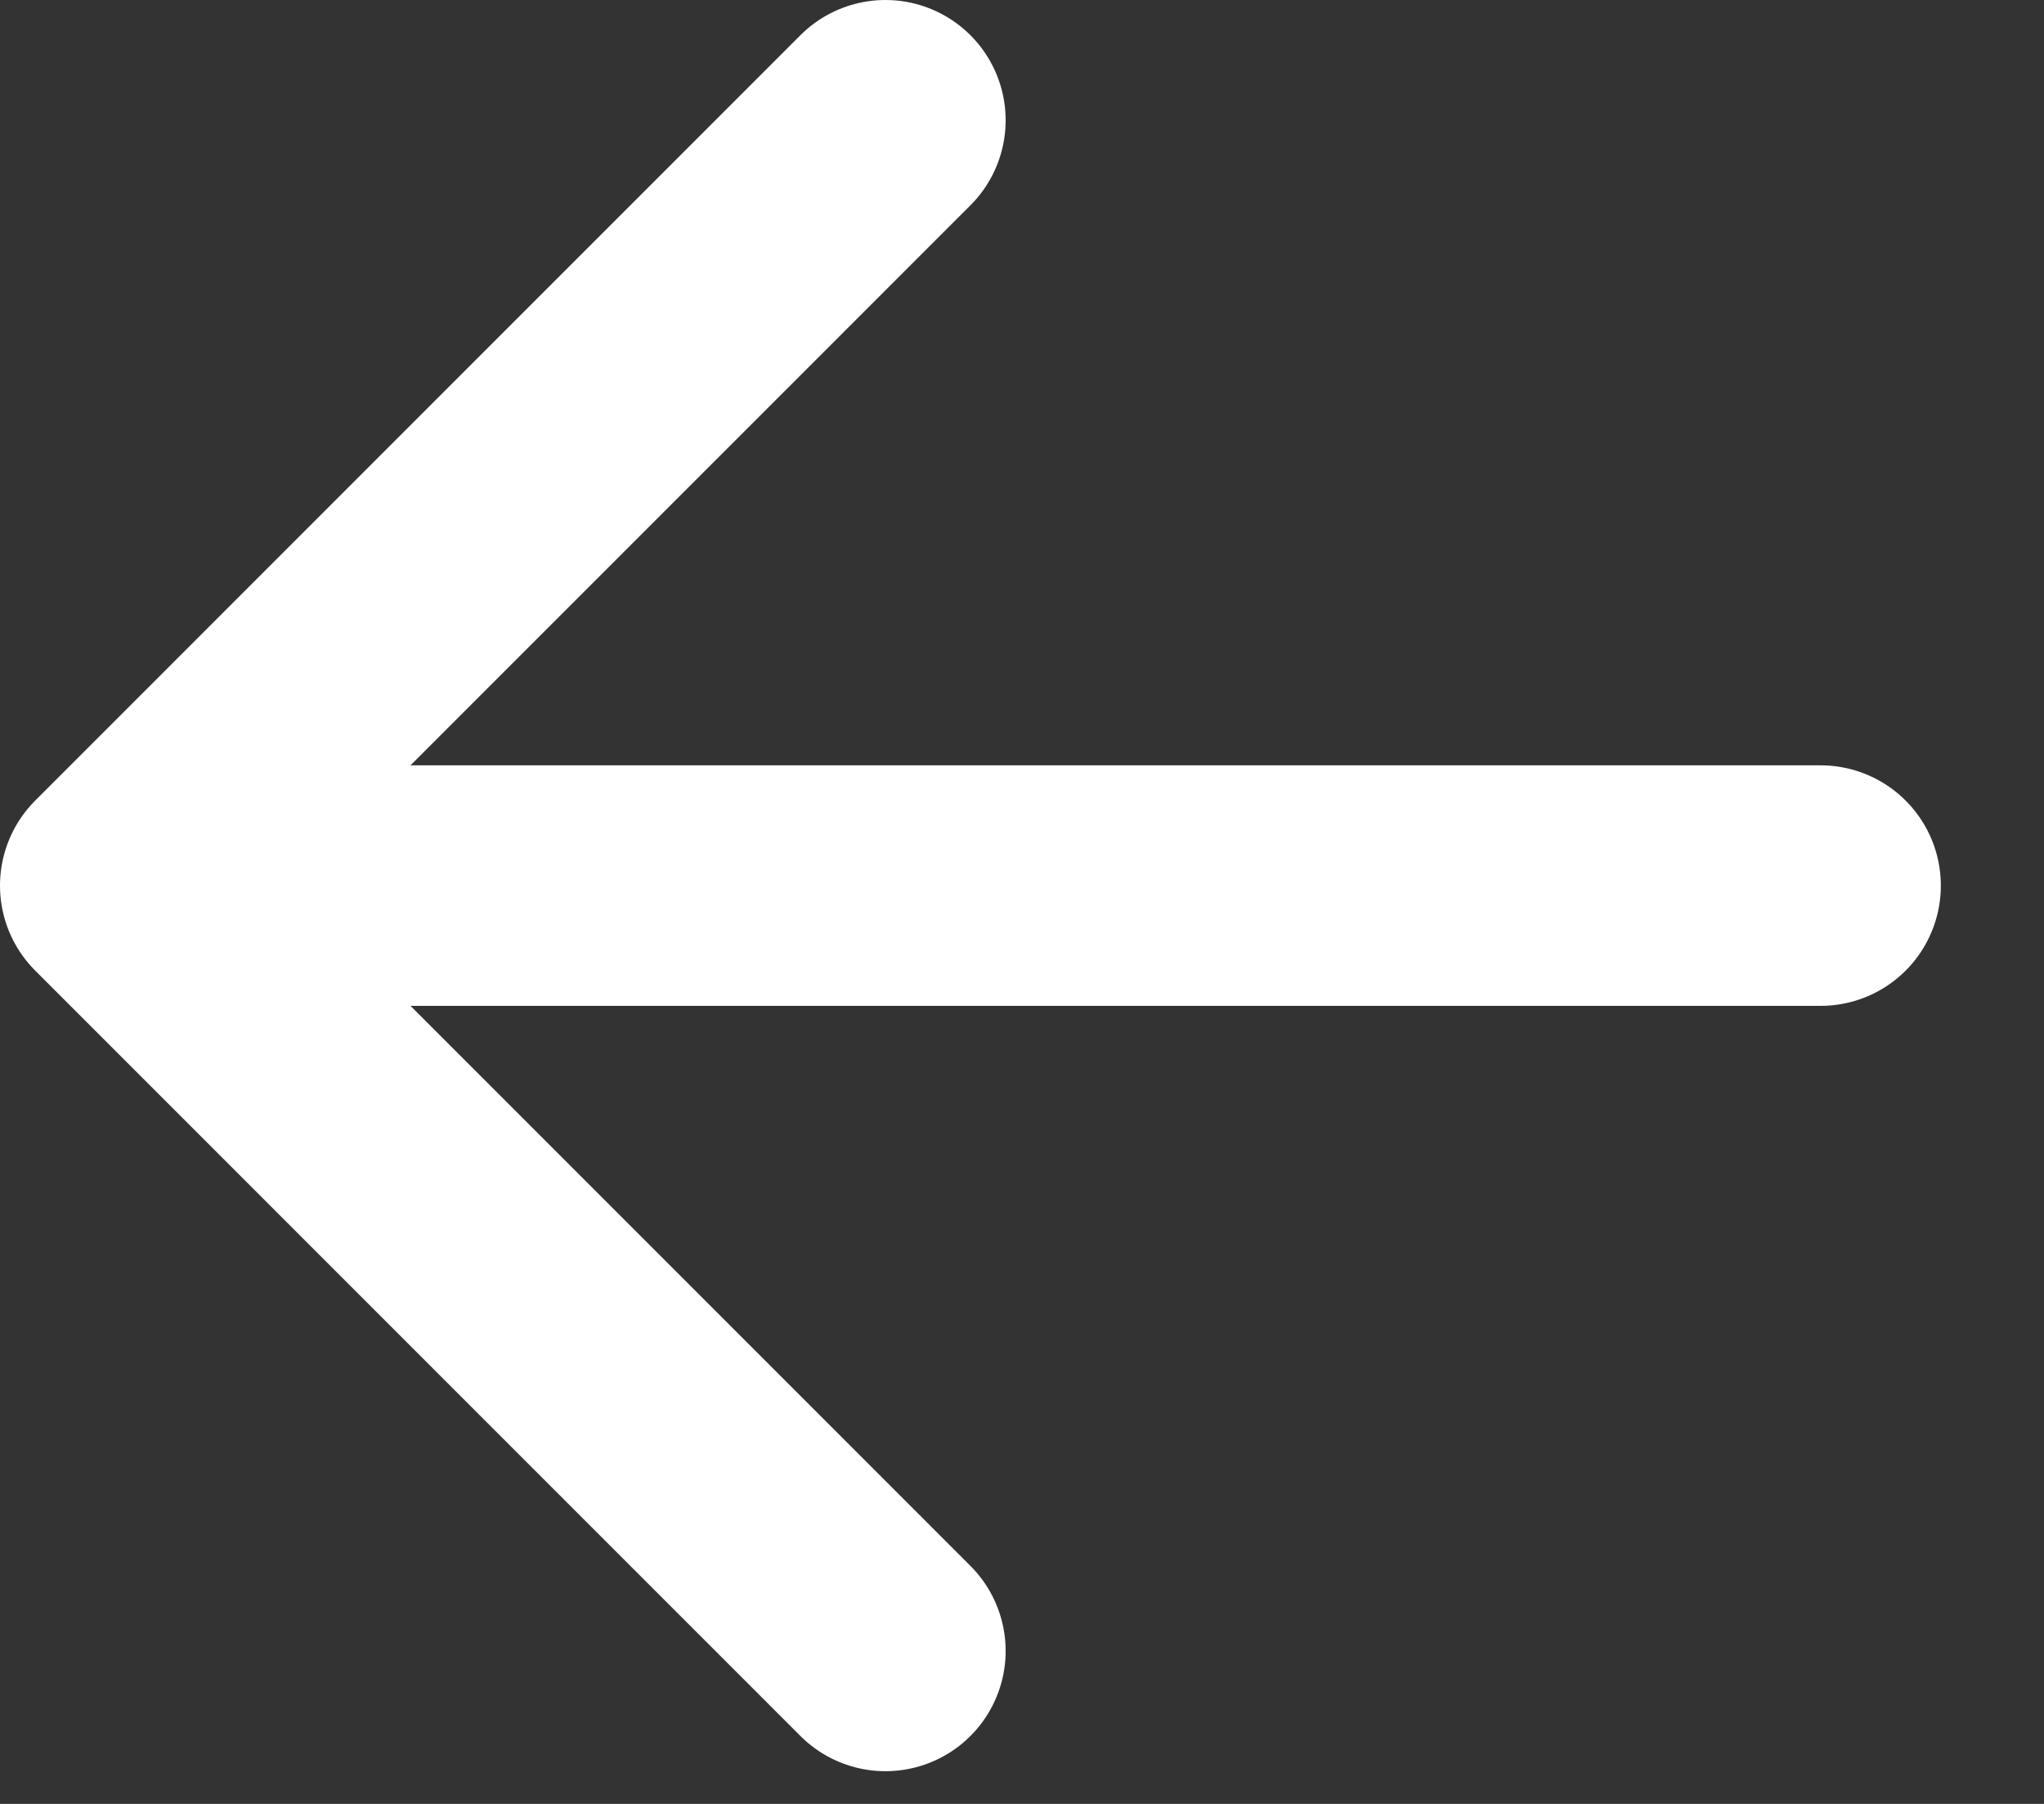<?xml version="1.0" encoding="UTF-8"?> <svg xmlns="http://www.w3.org/2000/svg" width="17" height="15" viewBox="0 0 17 15" fill="none"><rect x="0" y="0" width="17" height="15" fill="#333333" stroke="none"/><path d="M1 7.364H15.142M1 7.364L7.364 13.728M1 7.364L7.364 1" stroke="white" stroke-width="2" stroke-linecap="round" stroke-linejoin="round"></path></svg> 